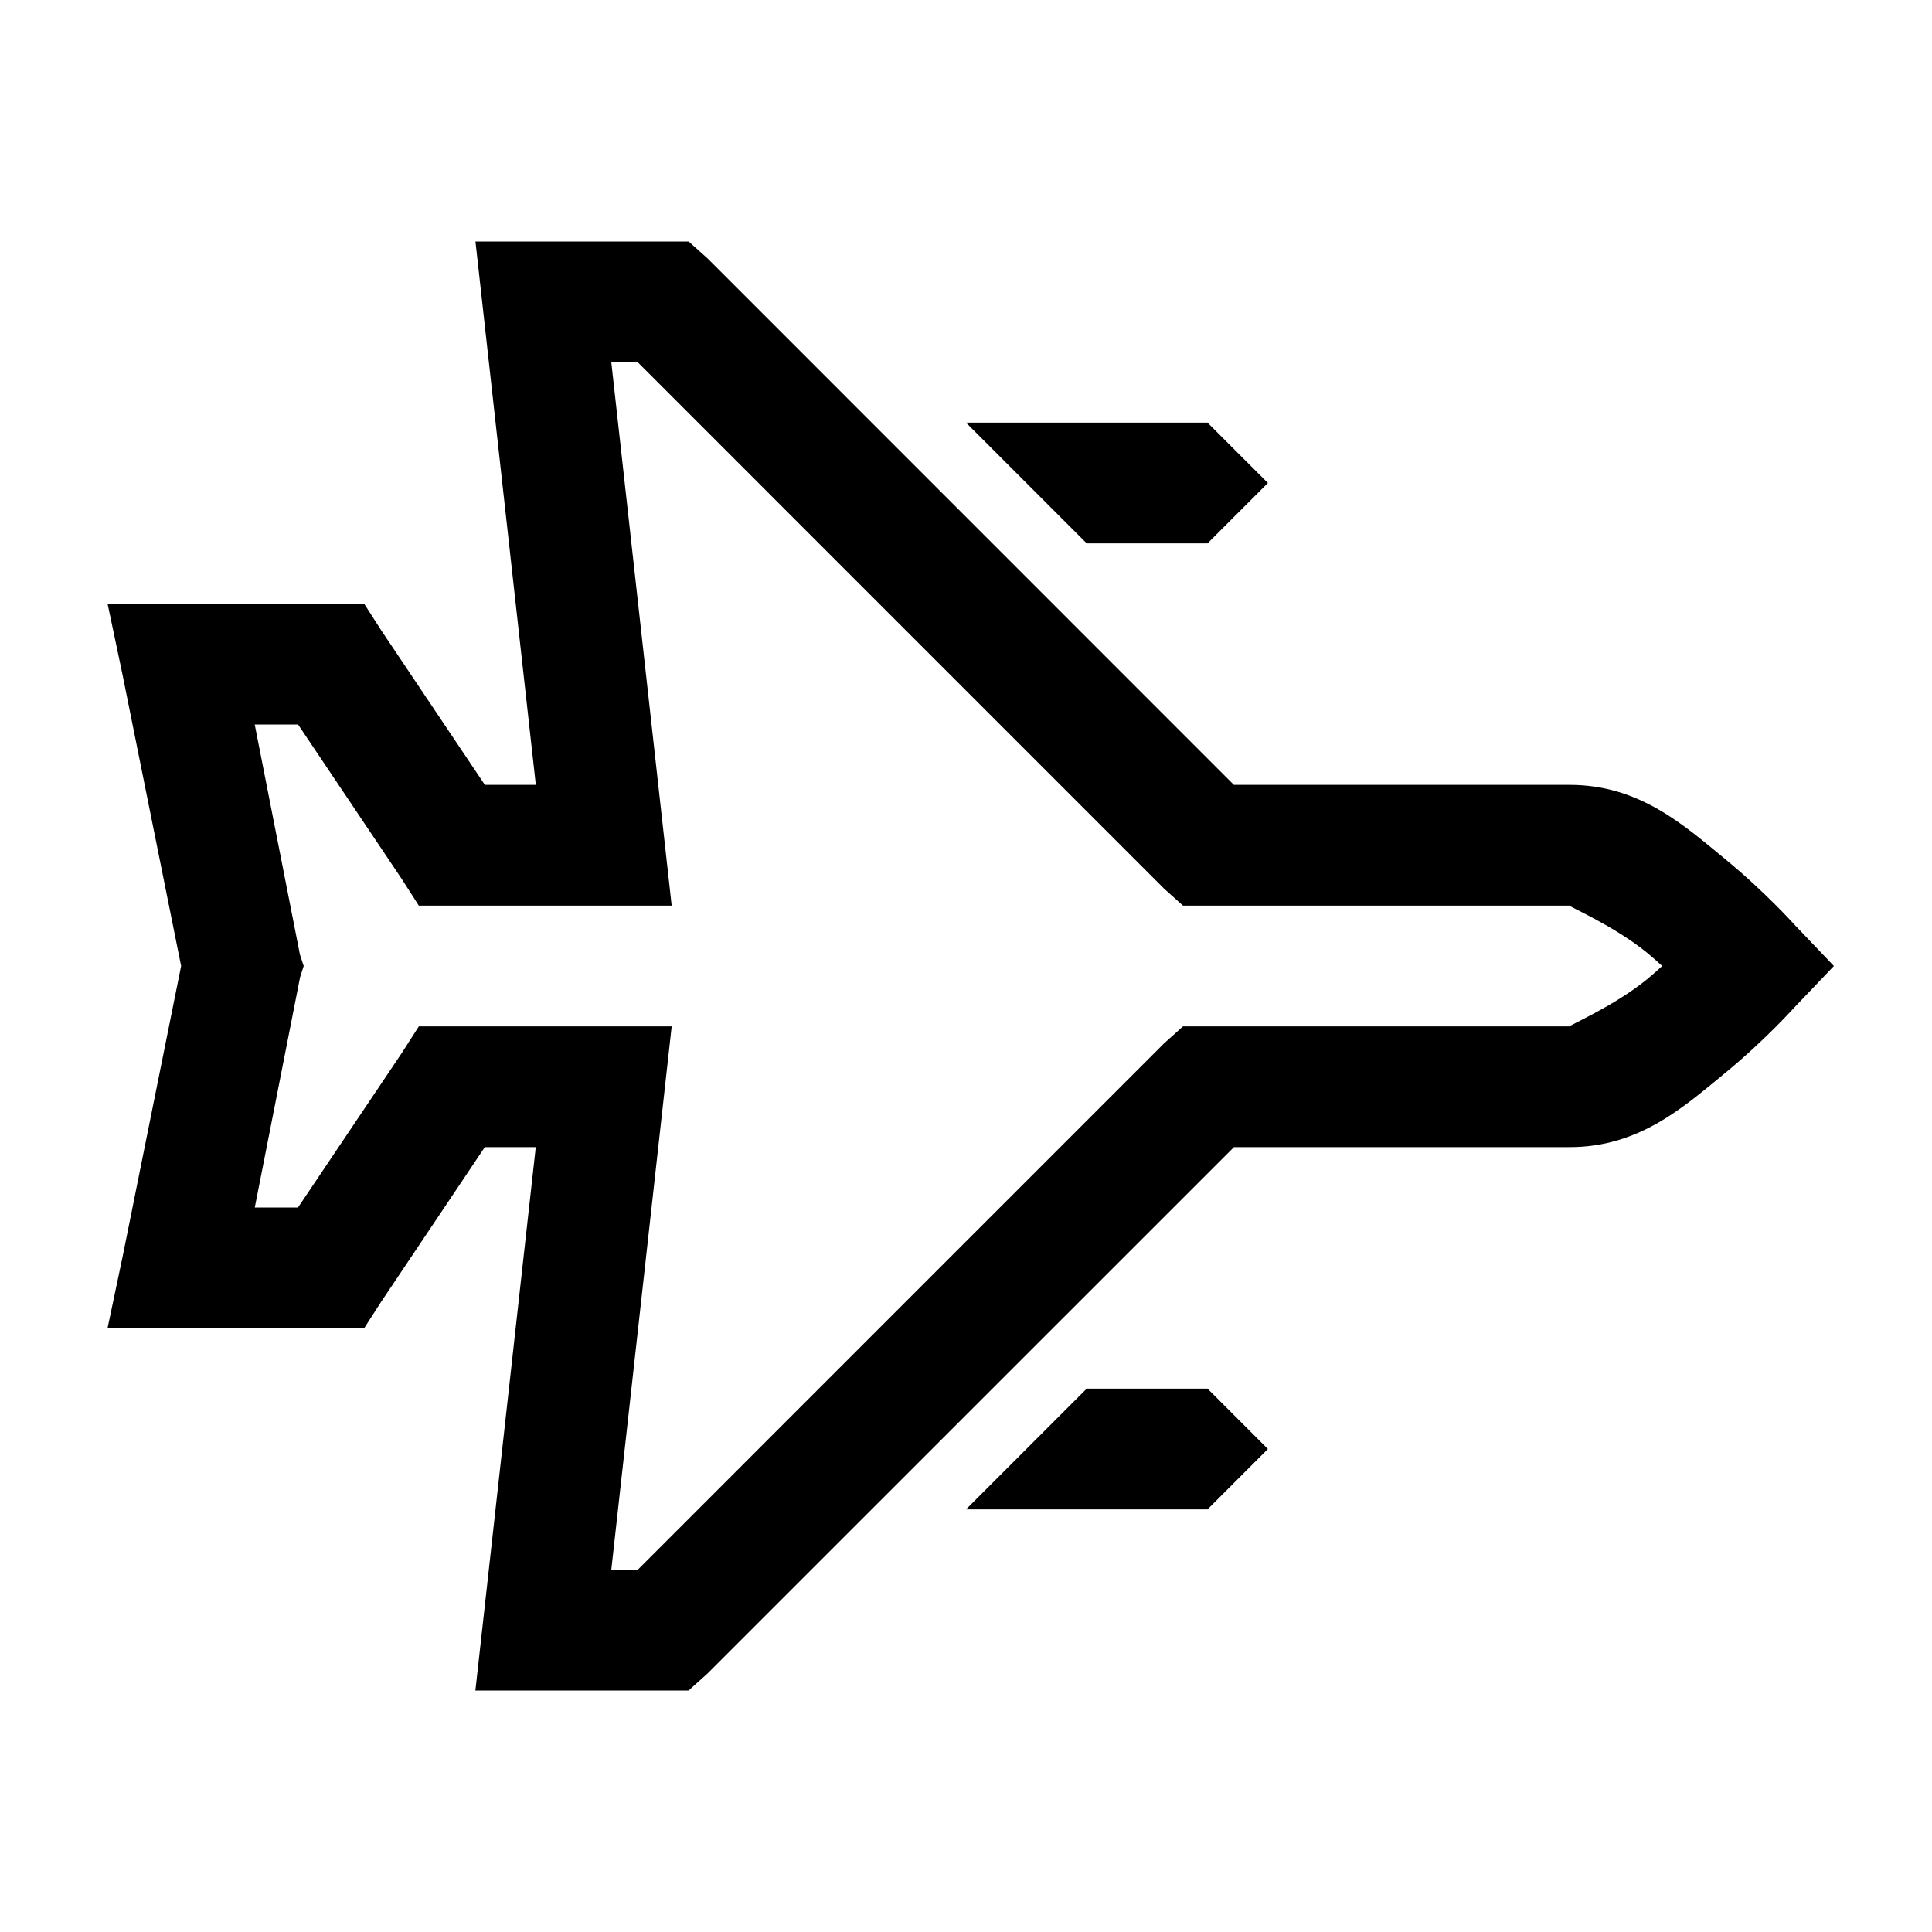 <svg xmlns="http://www.w3.org/2000/svg" viewBox="0 0 32 32"><path d="M7.875 4l1 9h-.844l-1.719-2.563-.28-.437h-4.25l.25 1.188L3 16l-.969 4.813L1.781 22h4.25l.282-.438L8.03 19h.844l-1 9h3.531l.313-.281L20.438 19H26c1.156 0 1.895-.672 2.563-1.219.667-.547 1.156-1.093 1.156-1.093l.656-.688-.656-.688s-.489-.546-1.157-1.093C27.895 13.672 27.157 13 26 13h-5.563L11.72 4.281 11.406 4zm2.25 2h.438l8.718 8.719.313.281H26c-.05 0 .727.328 1.281.781.137.114.133.114.25.219-.117.105-.113.105-.25.219-.554.453-1.332.781-1.281.781h-6.406l-.313.281L10.563 26h-.438l1-9H6.937l-.28.438L4.936 20H4.22l.75-3.813.06-.187-.062-.188L4.219 12h.718l1.72 2.563.28.437h4.188zM16 7l2 2h2l1-1-1-1zm2 16l-2 2h4l1-1-1-1z"/></svg>